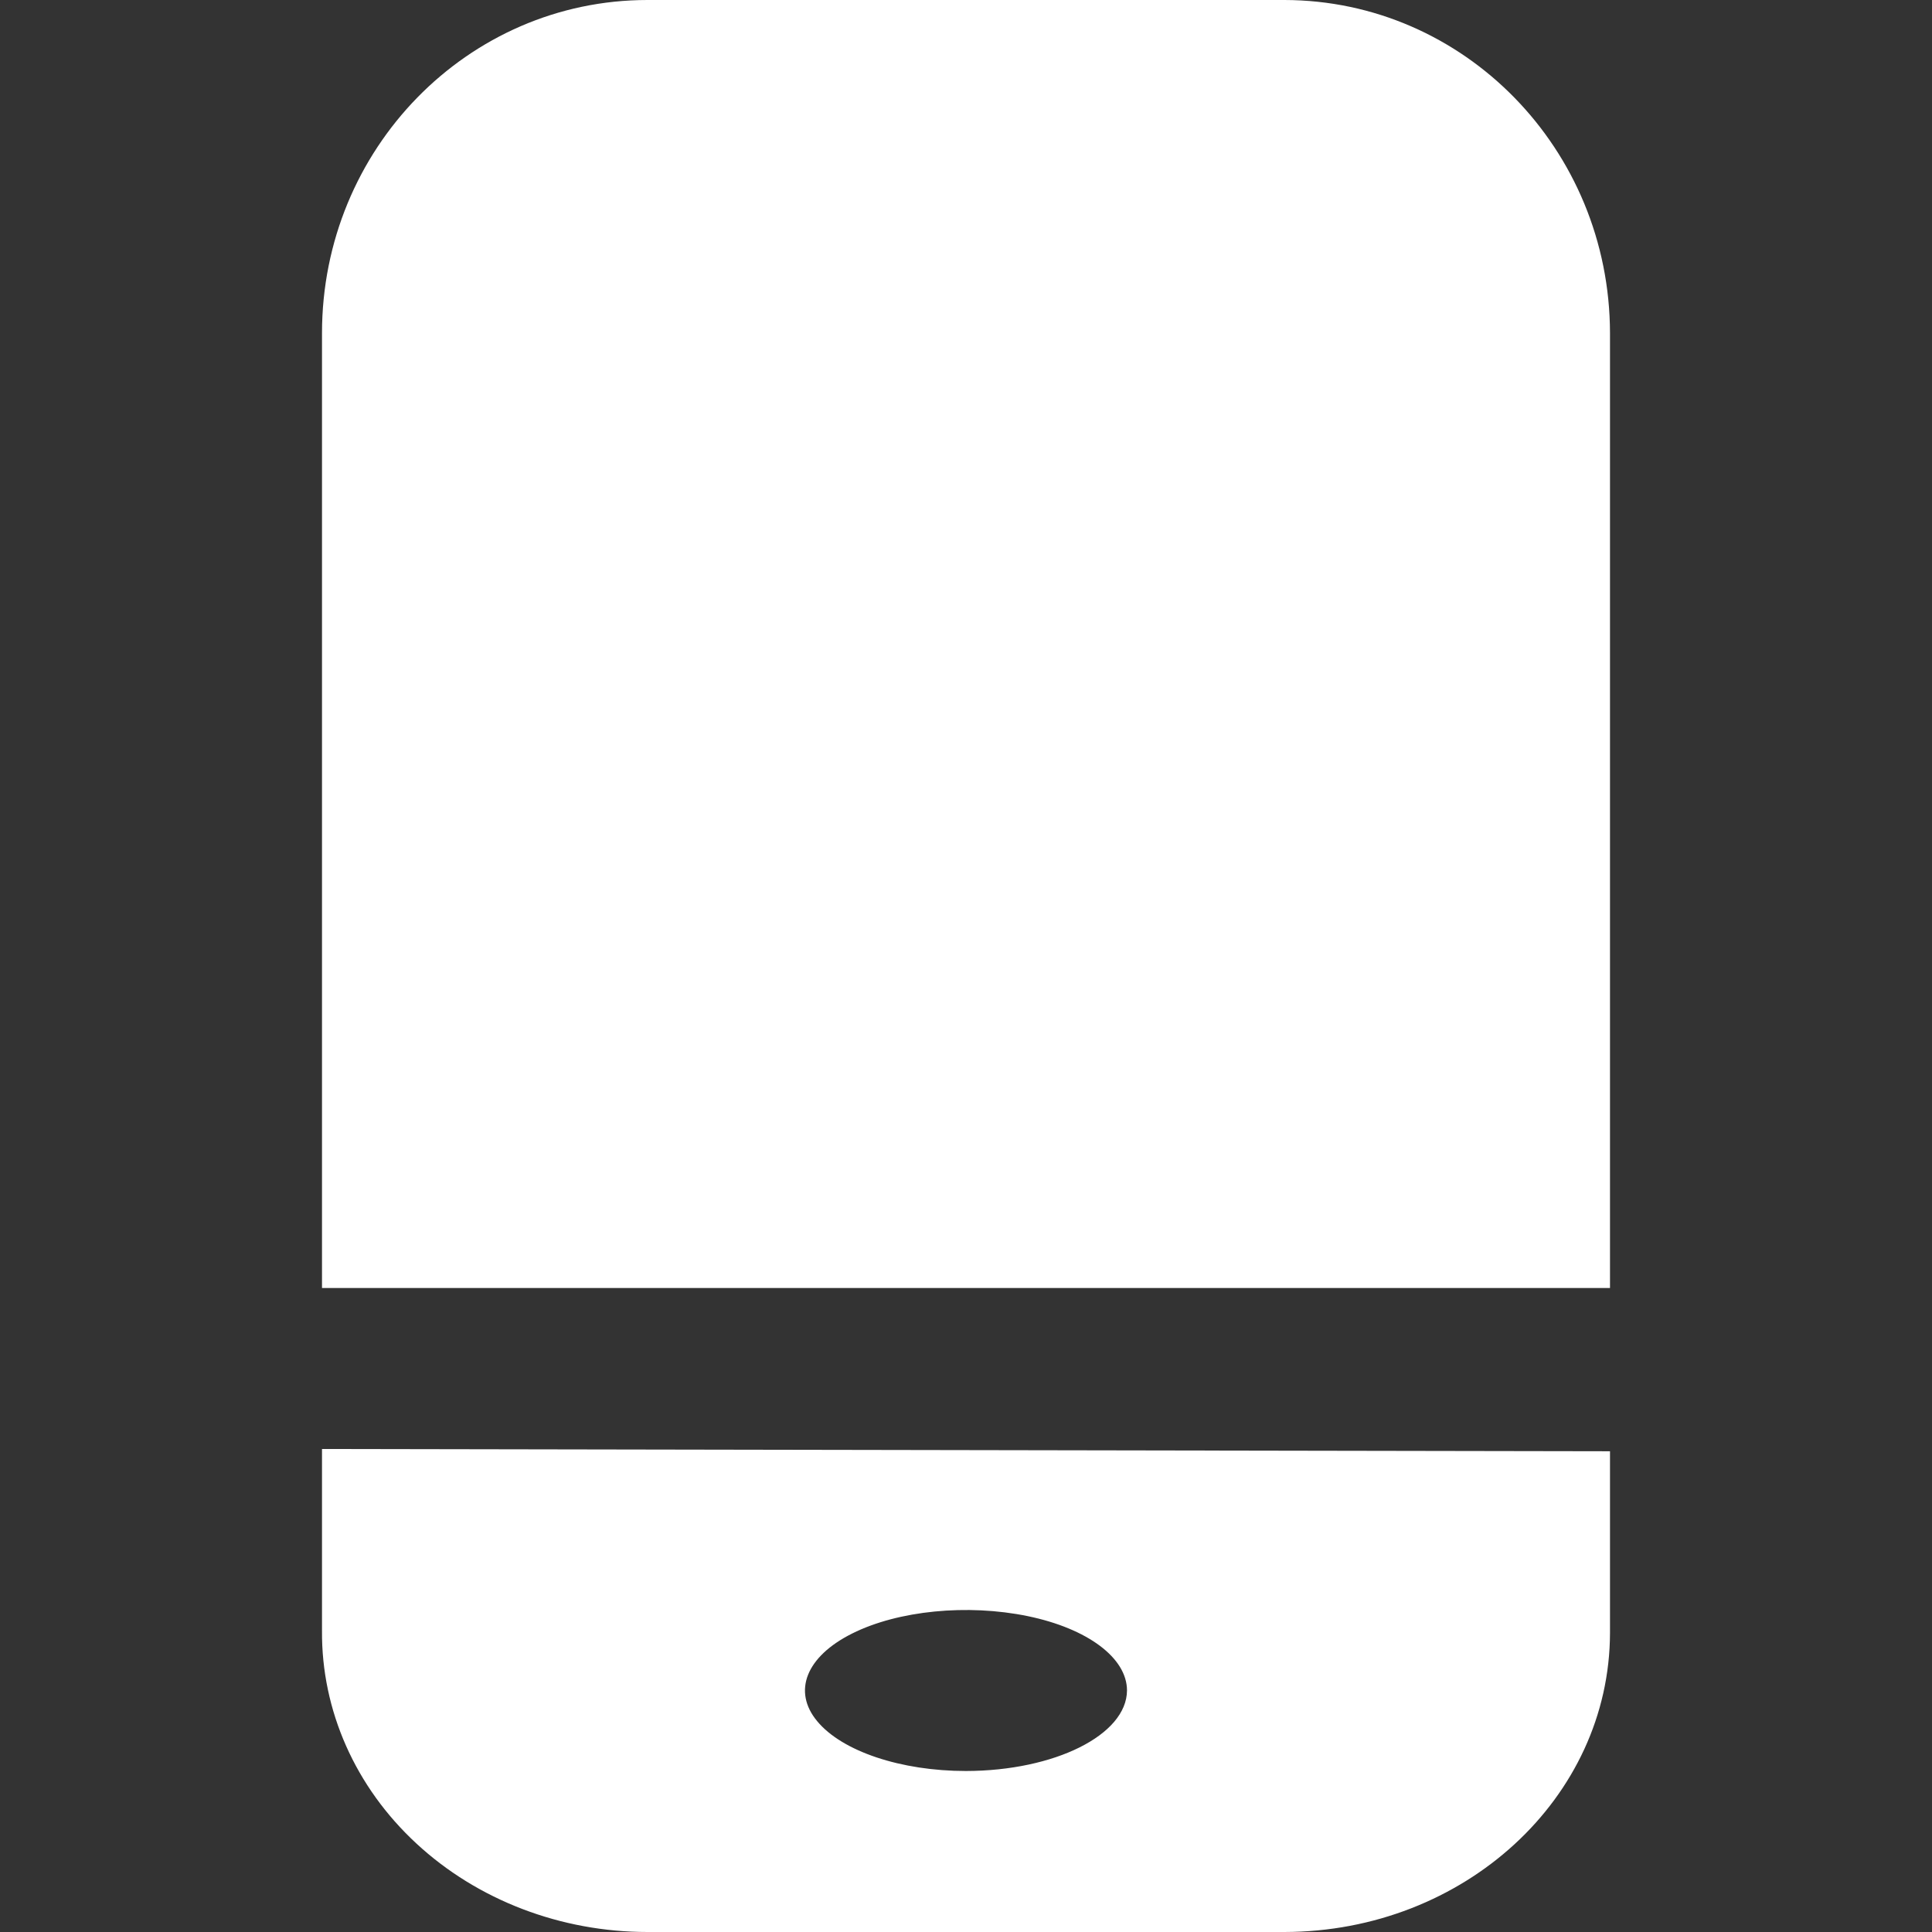 <?xml version="1.0" encoding="UTF-8"?>
<svg width="12px" height="12px" viewBox="0 0 12 12" version="1.1" xmlns="http://www.w3.org/2000/svg" xmlns:xlink="http://www.w3.org/1999/xlink">
    <rect x="0" y="0" width="12" height="12" fill="#333333" stroke="none"/>
    <title>电脑 2</title>
    <g id="页面-1" stroke="none" stroke-width="1" fill="none" fill-rule="evenodd">
        <g id="导航" transform="translate(-1087, -118)" fill-rule="nonzero">
            <g id="header" transform="translate(403, 17)">
                <g id="导航下拉图备份" transform="translate(668, 37.237)">
                    <g id="电脑-2" transform="translate(16, 63.763)">
                        <rect id="矩形" fill="#000000" opacity="0" x="5.36237764e-07" y="2.4931461e-07" width="12" height="12"></rect>
                        <g id="移动端">
                            <rect id="矩形" fill="#000000" opacity="0" x="0" y="0" width="12" height="12"></rect>
                            <path d="M10,8 L10,2.069 C9.998,0.927 9.094,0.002 7.978,2.4931461e-07 L4.022,2.4931461e-07 C2.905,2.4931461e-07 2,0.926 2,2.069 L2,8 L10,8 Z M2,9 L2,10.128 C1.996,10.624 2.207,11.1 2.587,11.451 C2.966,11.802 3.483,12 4.022,12 L7.978,12 C9.094,11.998 9.998,11.168 10,10.142 L10,9.014 L2,9 Z M6,11 C5.596,11 5.231,10.878 5.076,10.691 C4.921,10.505 5.007,10.289 5.293,10.146 C5.579,10.003 6.009,9.961 6.383,10.038 C6.756,10.115 7,10.298 7,10.5 C6.998,10.776 6.551,10.999 6,11 Z" id="形状" fill="#FFFFFF"></path>
                        </g>
                    </g>
                </g>
            </g>
        </g>
    </g>
</svg>